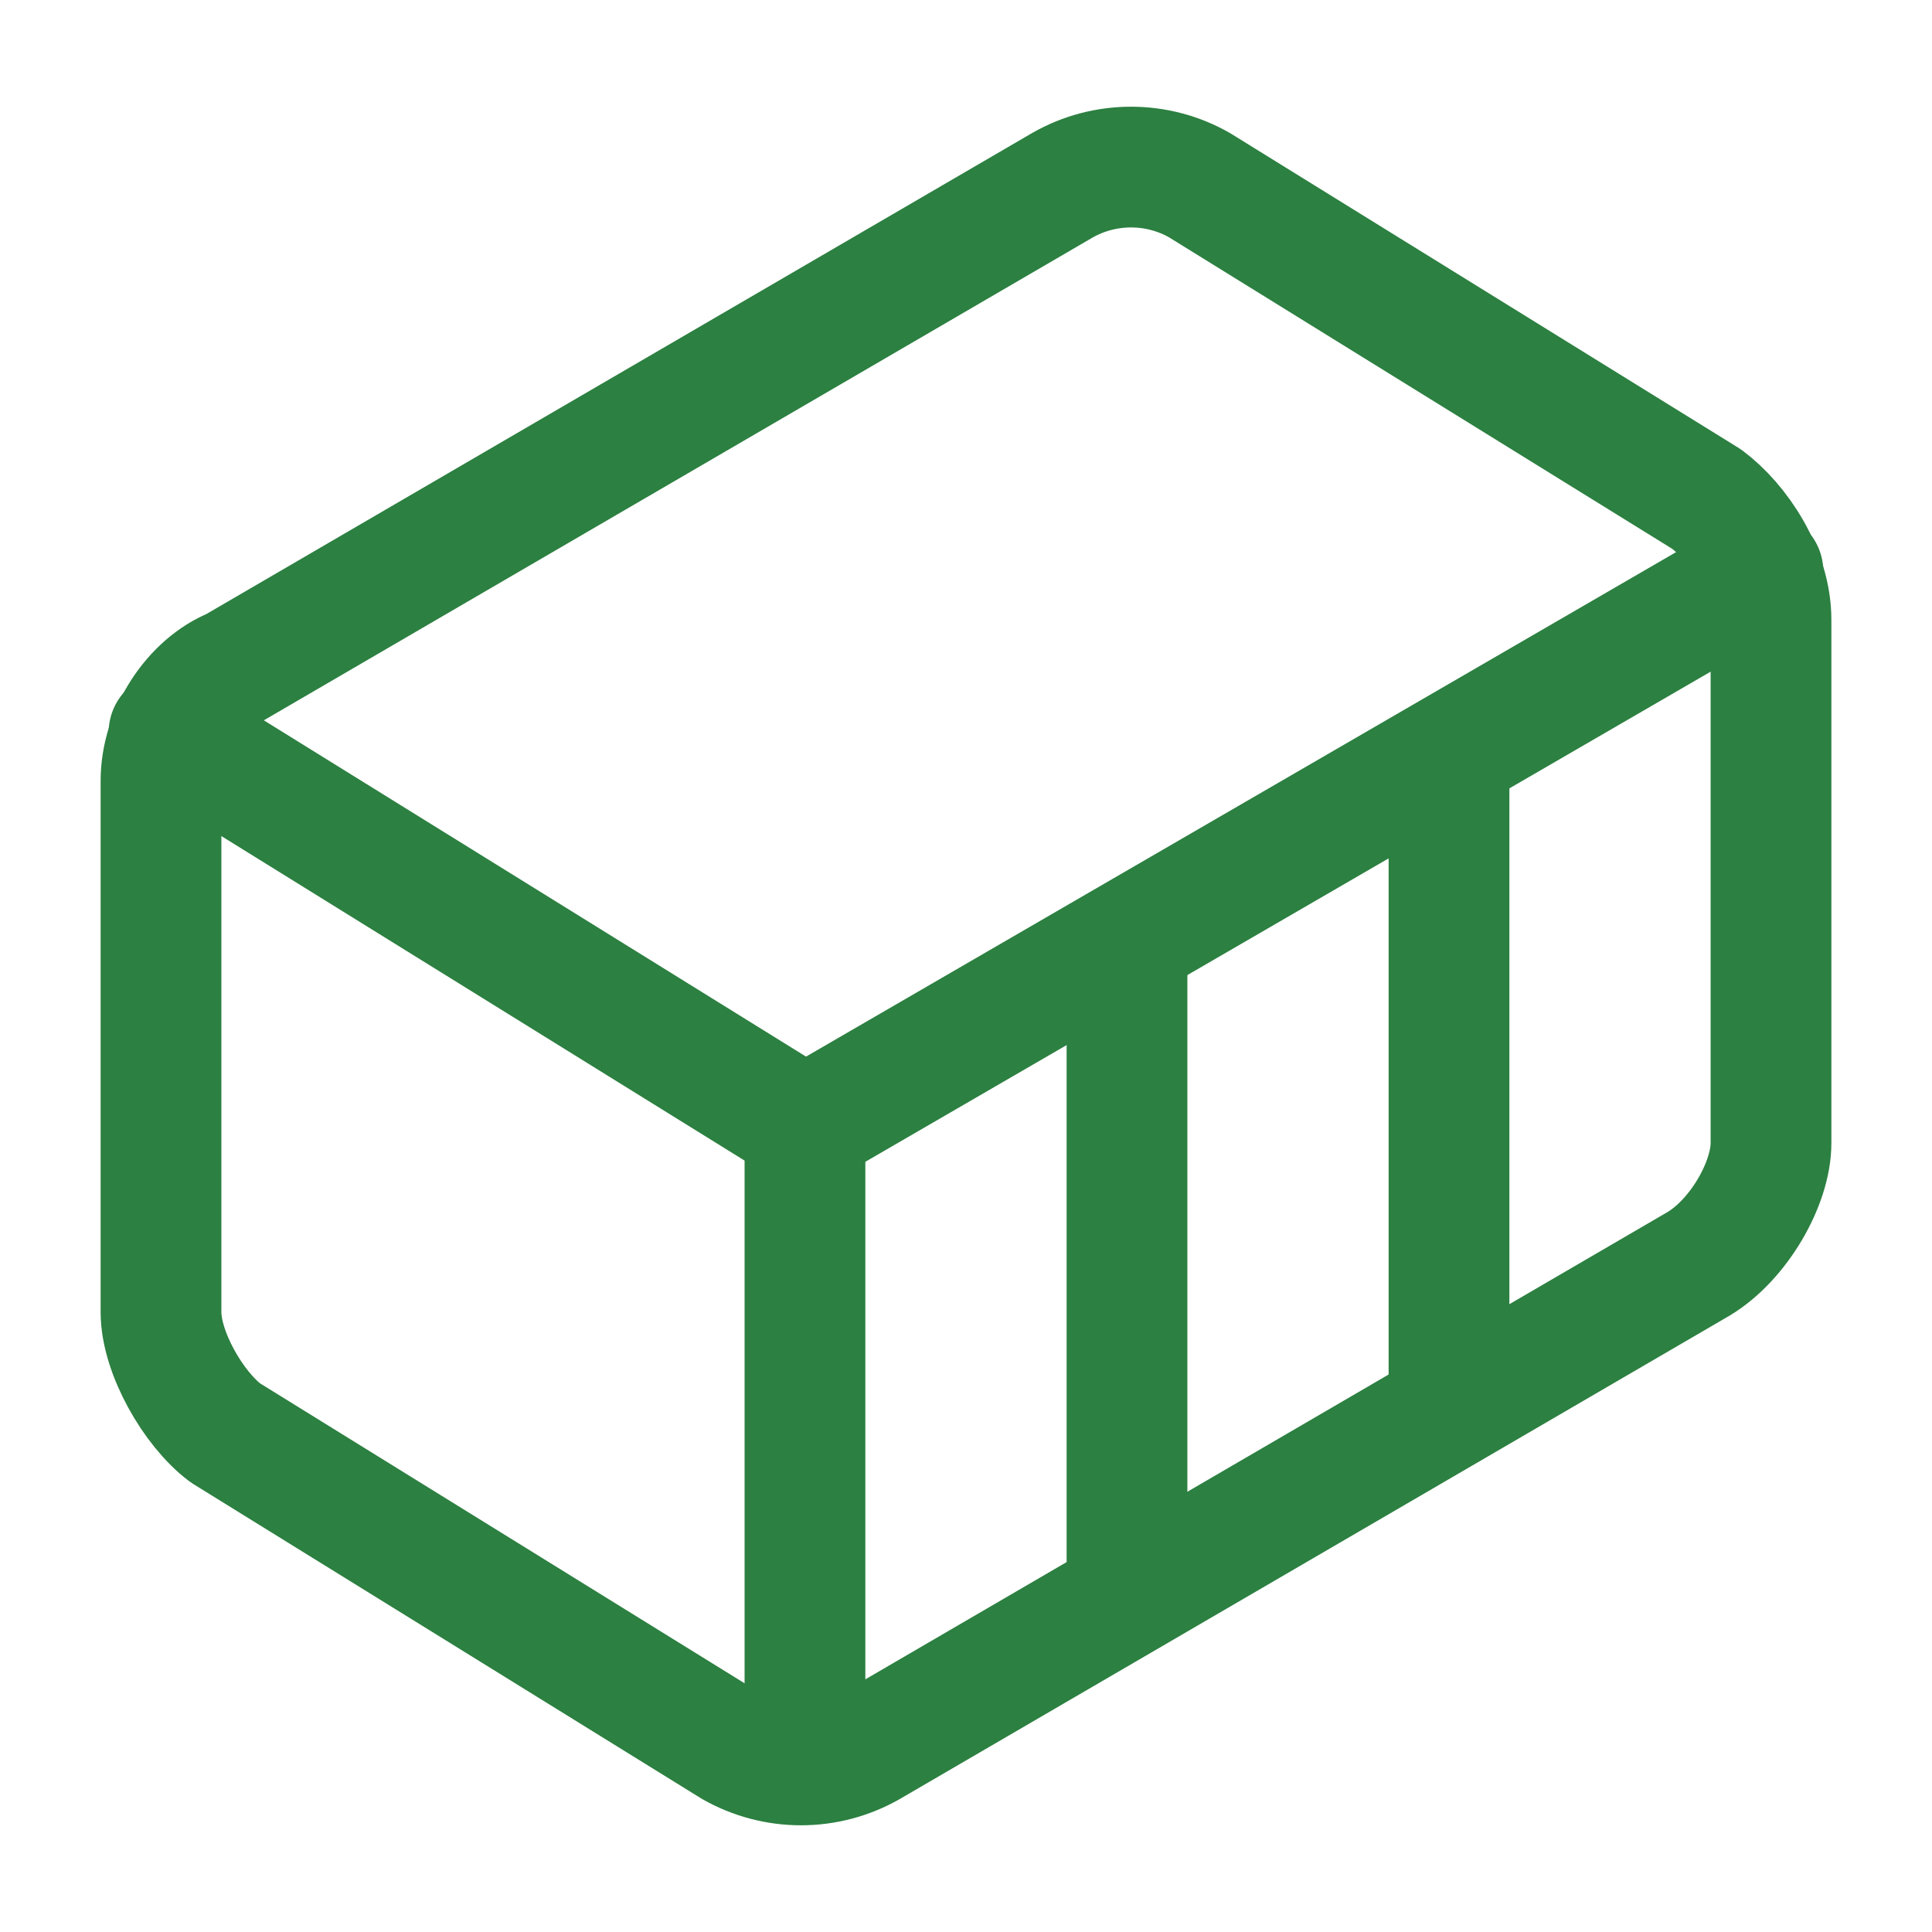 <svg width="48" height="48" viewBox="0 0 48 48" fill="none" xmlns="http://www.w3.org/2000/svg">
<path d="M44 15.4C44 14.2 43.2 13 42.4 12.4L29.8 4.6C29.282 4.305 28.696 4.151 28.1 4.151C27.504 4.151 26.918 4.305 26.4 4.6L5.8 16.6C4.8 17 4 18.2 4 19.4V32.6C4 33.6 4.8 35 5.6 35.6L18.2 43.4C18.718 43.694 19.304 43.849 19.9 43.849C20.496 43.849 21.082 43.694 21.6 43.4L42.2 31.4C43.2 30.8 44 29.4 44 28.4V15.4Z" stroke="#2C8041" stroke-width="3" stroke-linecap="round" stroke-linejoin="round"/>
<path d="M19.999 43.8V28L4.199 18.2" stroke="#2C8041" stroke-width="3" stroke-linecap="round" stroke-linejoin="round"/>
<path d="M20 28L43.8 14.2" stroke="#2C8041" stroke-width="3" stroke-linecap="round" stroke-linejoin="round"/>
<path d="M28 39.6V23.4" stroke="#2C8041" stroke-width="3" stroke-linecap="round" stroke-linejoin="round"/>
<path d="M36 35V18.8" stroke="#2C8041" stroke-width="3" stroke-linecap="round" stroke-linejoin="round"/>
</svg>
